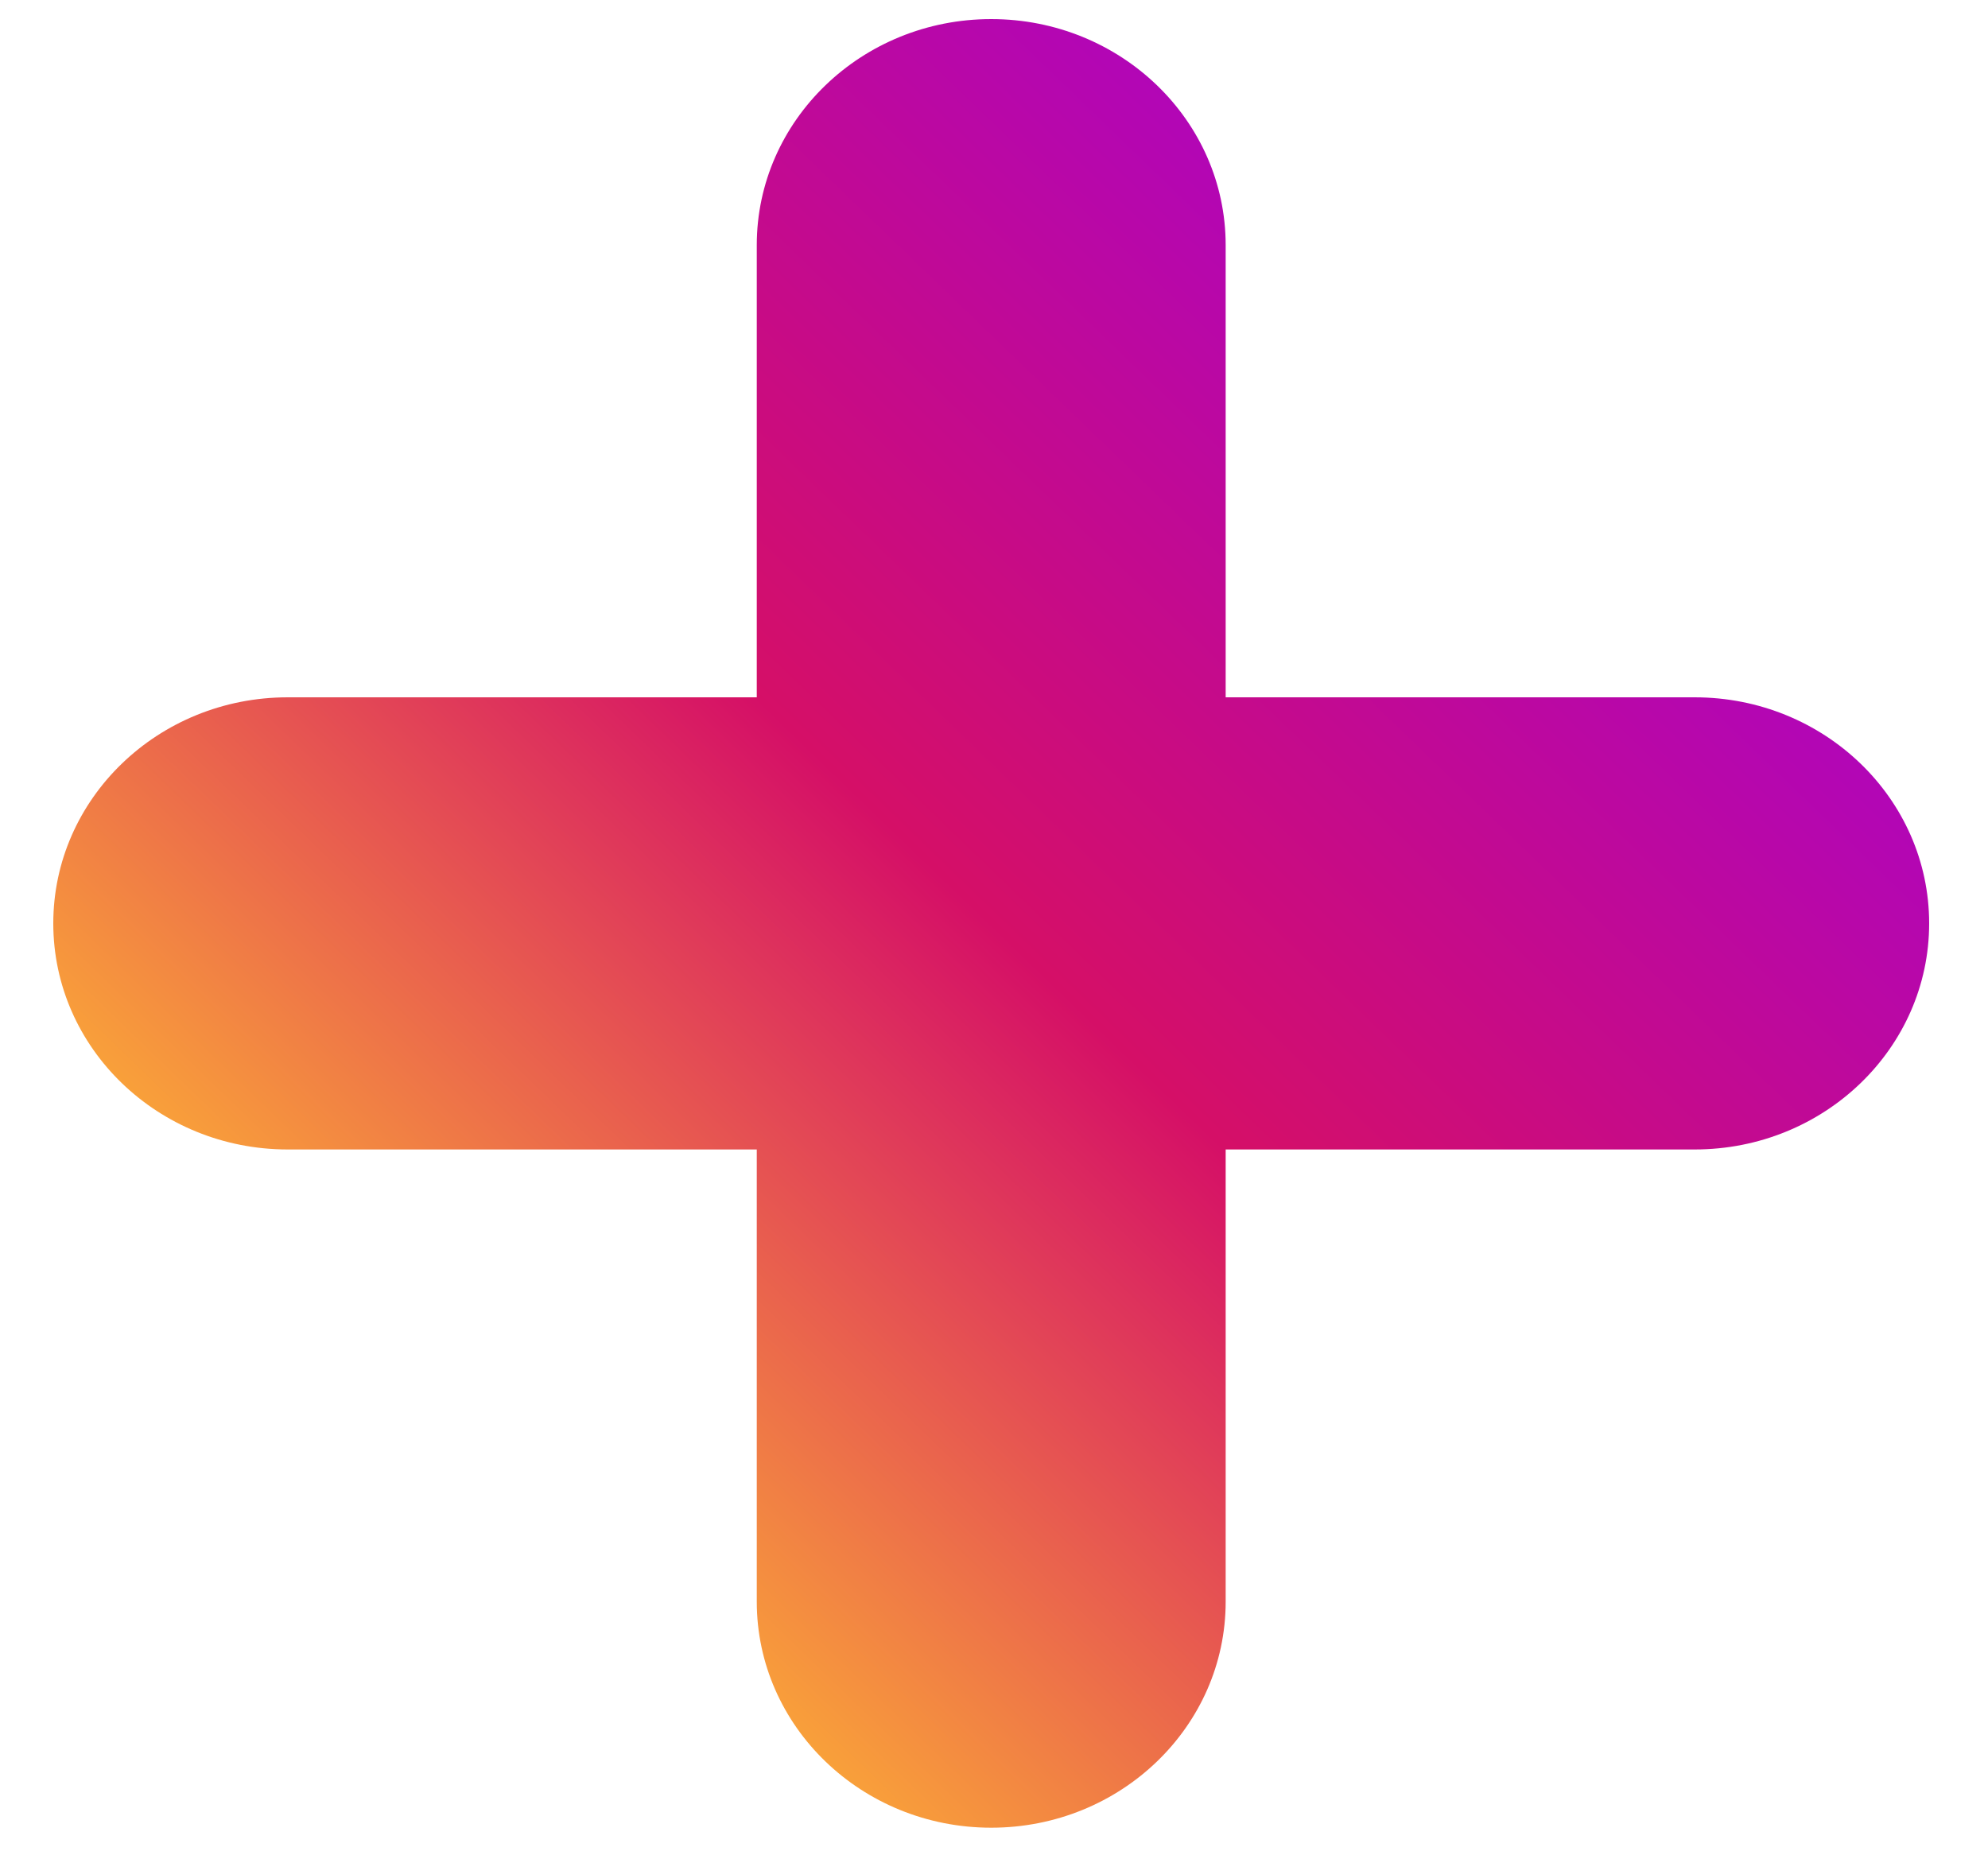 <svg fill="none" height="14" viewBox="0 0 15 14" width="15" xmlns="http://www.w3.org/2000/svg" xmlns:xlink="http://www.w3.org/1999/xlink"><linearGradient id="a" gradientUnits="userSpaceOnUse" x1="2.879" x2="11.745" y1="11.403" y2="2.209"><stop offset="0" stop-color="#ffba32"/><stop offset=".5" stop-color="#d50f67"/><stop offset="1" stop-color="#ac04c4"/></linearGradient><path d="m7.479 13.792c.977 0 1.769-.764 1.769-1.706v-3.412h3.539c.977 0 1.769-.764 1.769-1.706 0-.942-.792-1.706-1.769-1.706h-3.539v-3.412c0-.942-.792-1.706-1.769-1.706-.977 0-1.769.764-1.769 1.706v3.412h-3.539c-.977 0-1.769.764-1.769 1.706 0 .942.792 1.706 1.769 1.706h3.539v3.412c0 .942.792 1.706 1.769 1.706z" fill="url(#a)"/></svg>